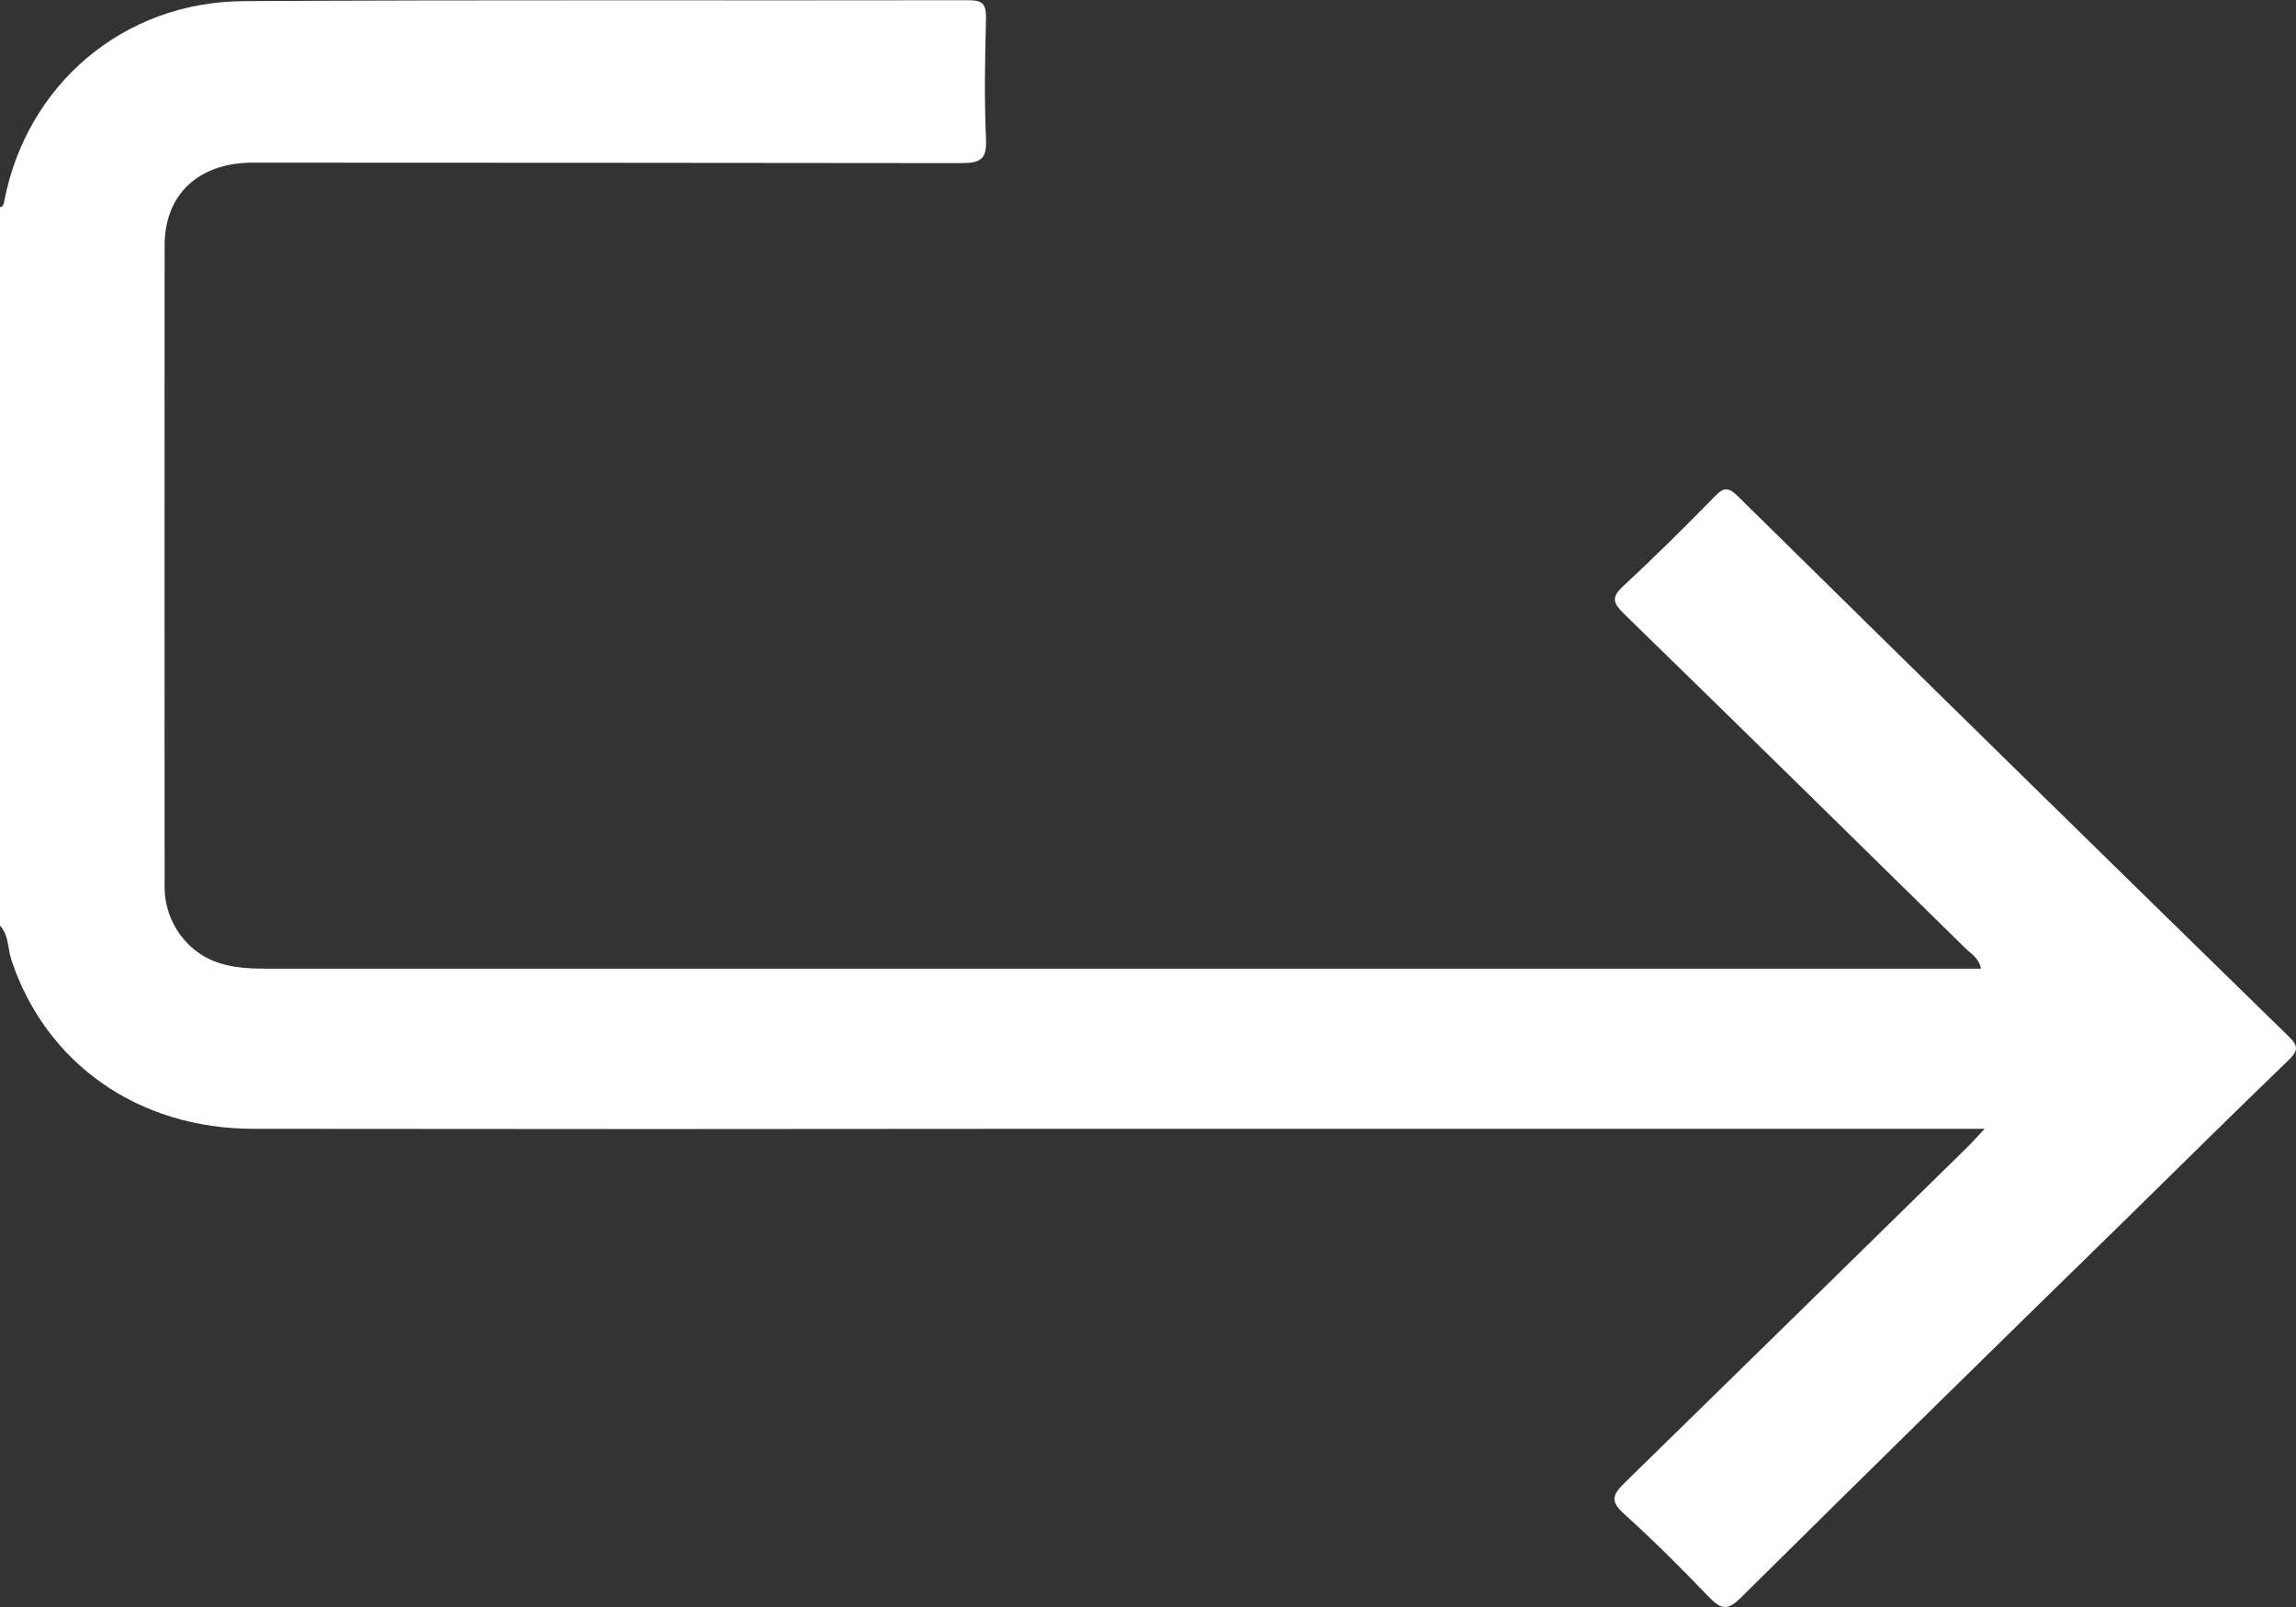 <svg width="20" height="14" viewBox="0 0 20 14" fill="none" xmlns="http://www.w3.org/2000/svg">
<rect x="0" y="0" width="20" height="14" fill="#333333" stroke="none"/>
<path d="M0 8.064C0.078 8.149 0.066 8.262 0.1 8.365C0.399 9.265 1.206 9.834 2.206 9.834C4.528 9.837 6.85 9.837 9.171 9.834H17.288C17.218 9.908 17.174 9.958 17.127 10.004C16.135 10.977 15.143 11.949 14.15 12.92C14.049 13.02 14.023 13.077 14.144 13.186C14.403 13.42 14.65 13.667 14.891 13.918C14.996 14.024 15.051 14.03 15.162 13.921C16.282 12.812 17.407 11.707 18.535 10.606C19 10.149 19.464 9.69 19.934 9.237C20.014 9.159 20.028 9.118 19.938 9.031C18.334 7.465 16.734 5.895 15.137 4.322C15.06 4.246 15.018 4.241 14.94 4.322C14.679 4.589 14.412 4.854 14.137 5.108C14.032 5.206 14.054 5.257 14.145 5.346C15.139 6.315 16.131 7.288 17.121 8.262C17.168 8.309 17.237 8.343 17.256 8.439H17.061C12.144 8.439 7.226 8.439 2.308 8.439C2.052 8.439 1.812 8.408 1.628 8.213C1.498 8.076 1.428 7.893 1.434 7.706C1.434 5.85 1.432 3.994 1.434 2.139C1.434 1.691 1.731 1.421 2.191 1.417C4.252 1.417 6.313 1.419 8.374 1.421C8.546 1.421 8.596 1.383 8.589 1.212C8.573 0.86 8.58 0.508 8.589 0.156C8.589 0.043 8.567 0.002 8.44 0.002C6.333 0.006 4.227 -0.003 2.12 0.01C1.073 0.017 0.234 0.737 0.038 1.748C0.033 1.774 0.031 1.8 0 1.805V8.064Z" fill="white"/>
</svg>
